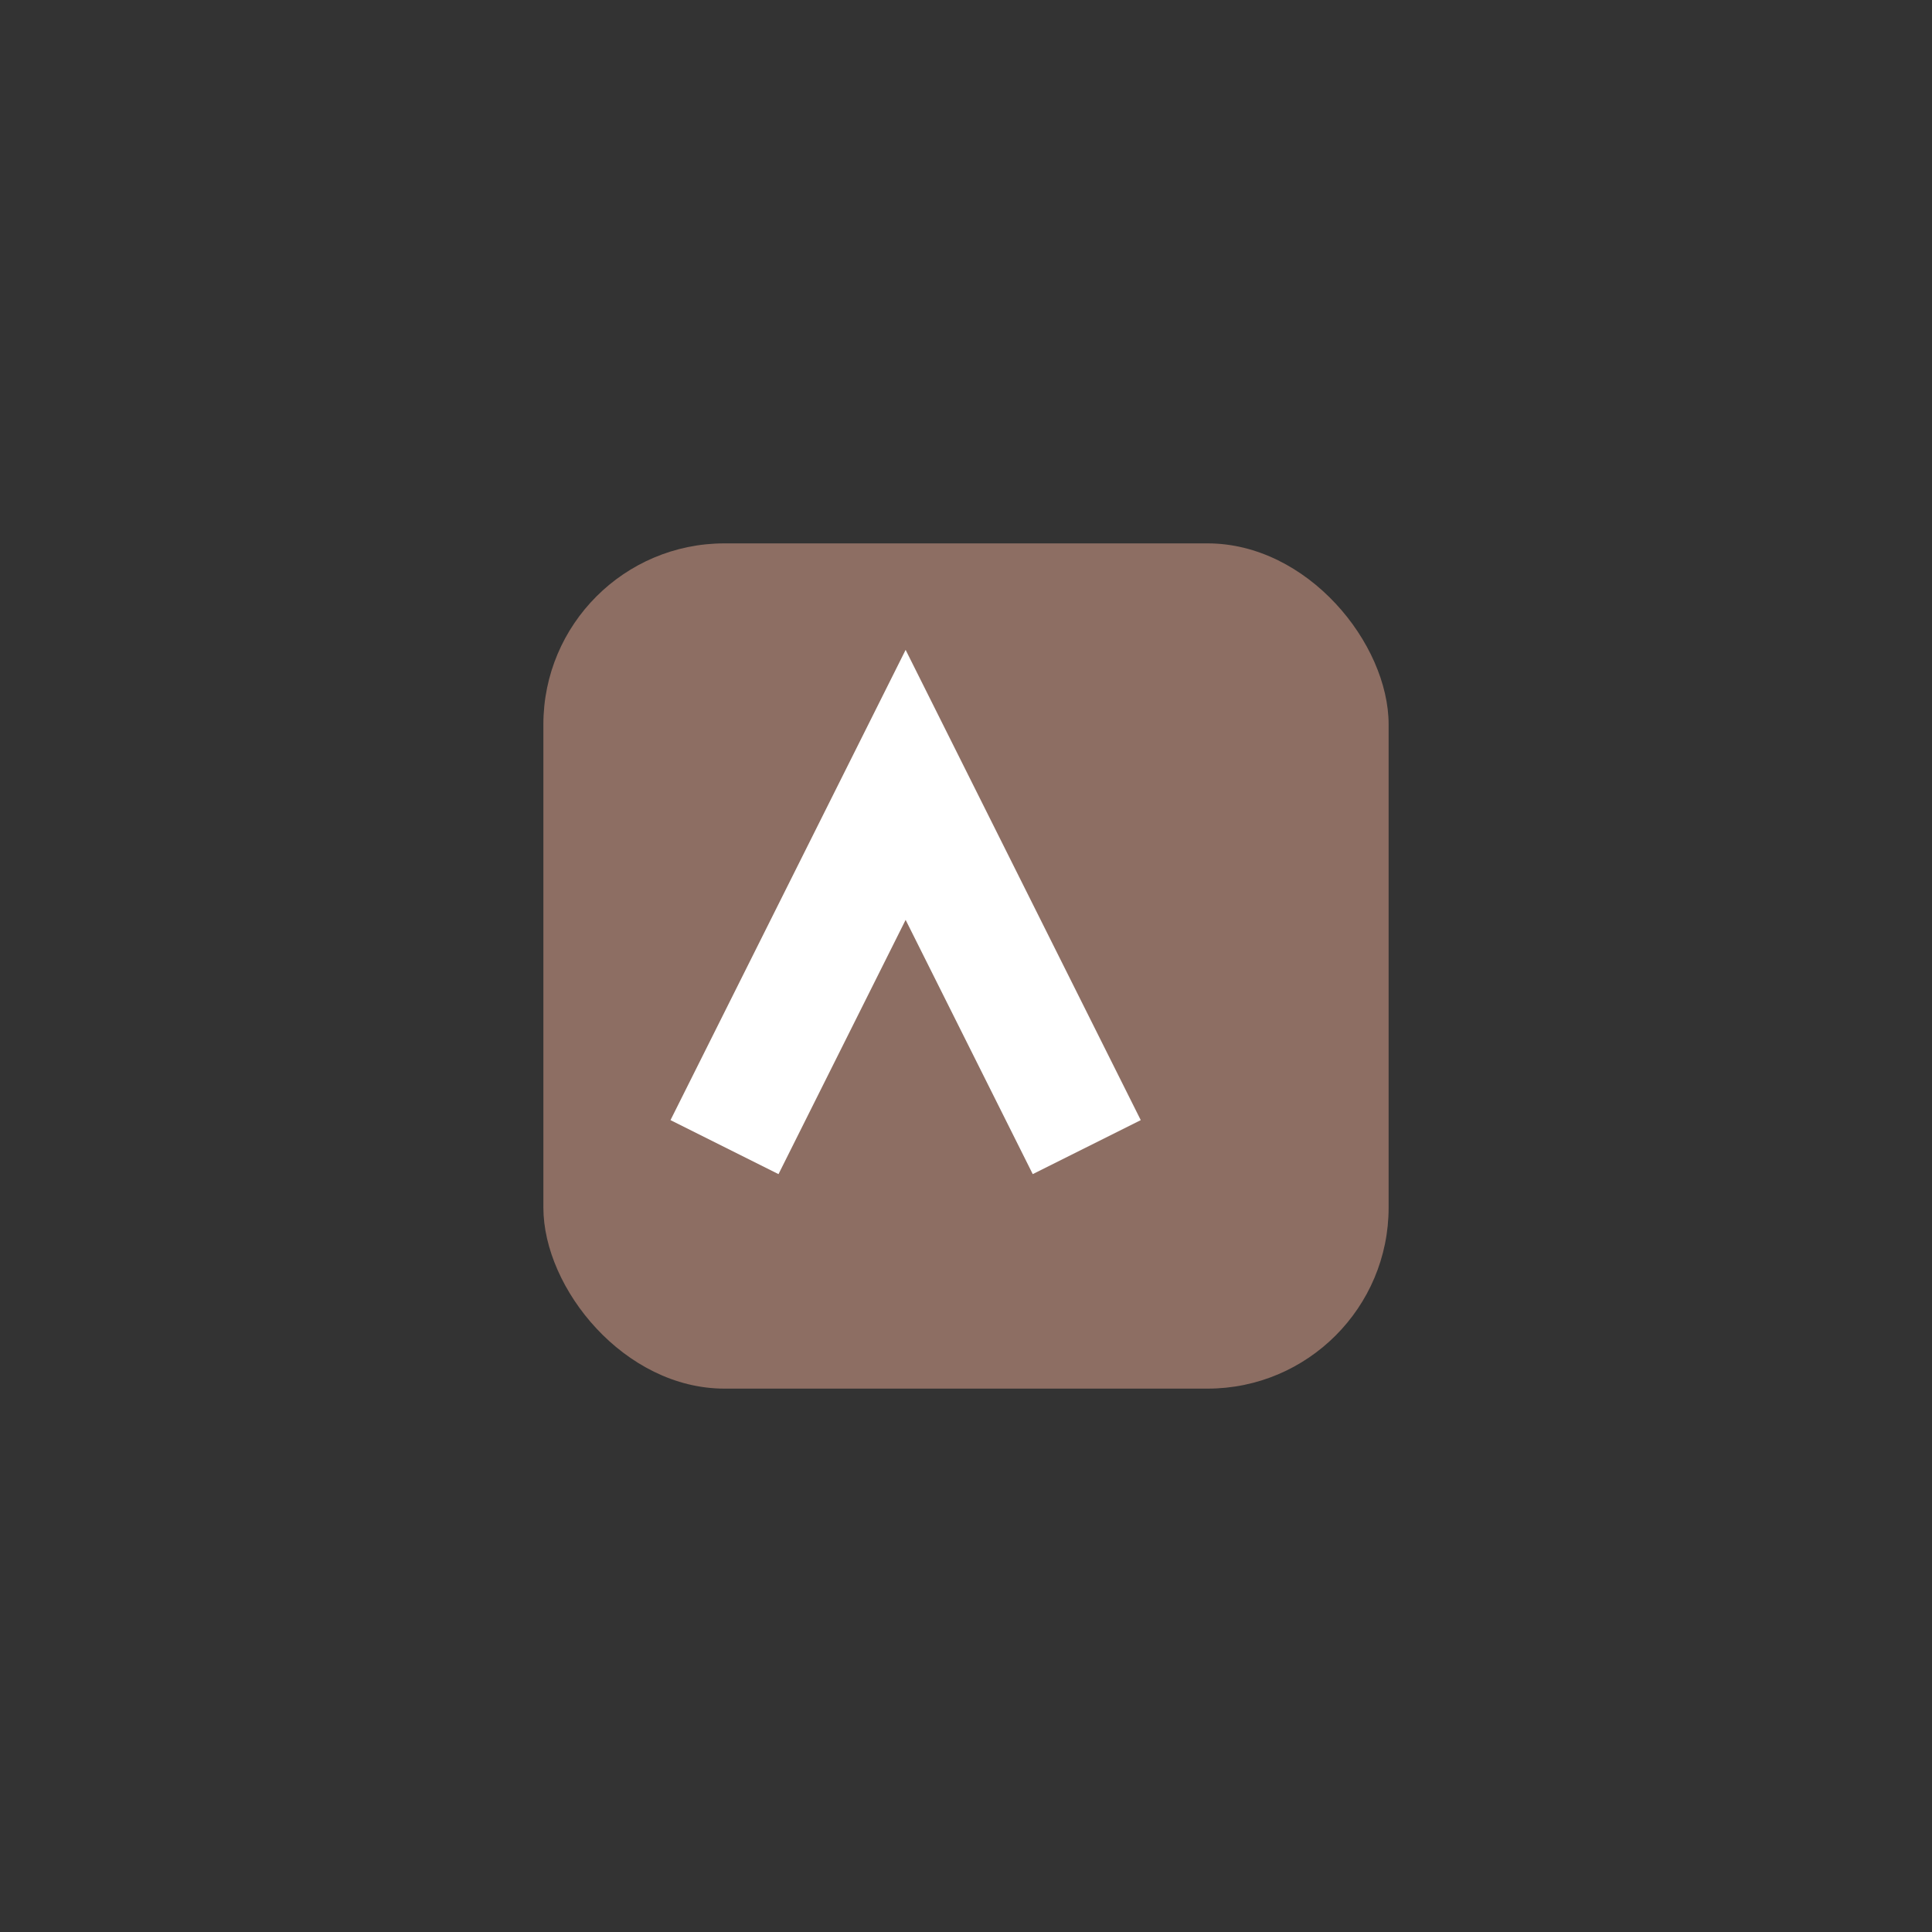 <svg xmlns='http://www.w3.org/2000/svg' viewBox='0 0 64 64'><rect x="0" y="0" width="64" height="64" fill="#333333" stroke="none"/><rect x='18' y='18' width='28' height='28' rx='6' fill='#8d6e63'/><path d='M24 38l6-12 6 12' stroke='#fff' stroke-width='4' fill='none'/></svg>